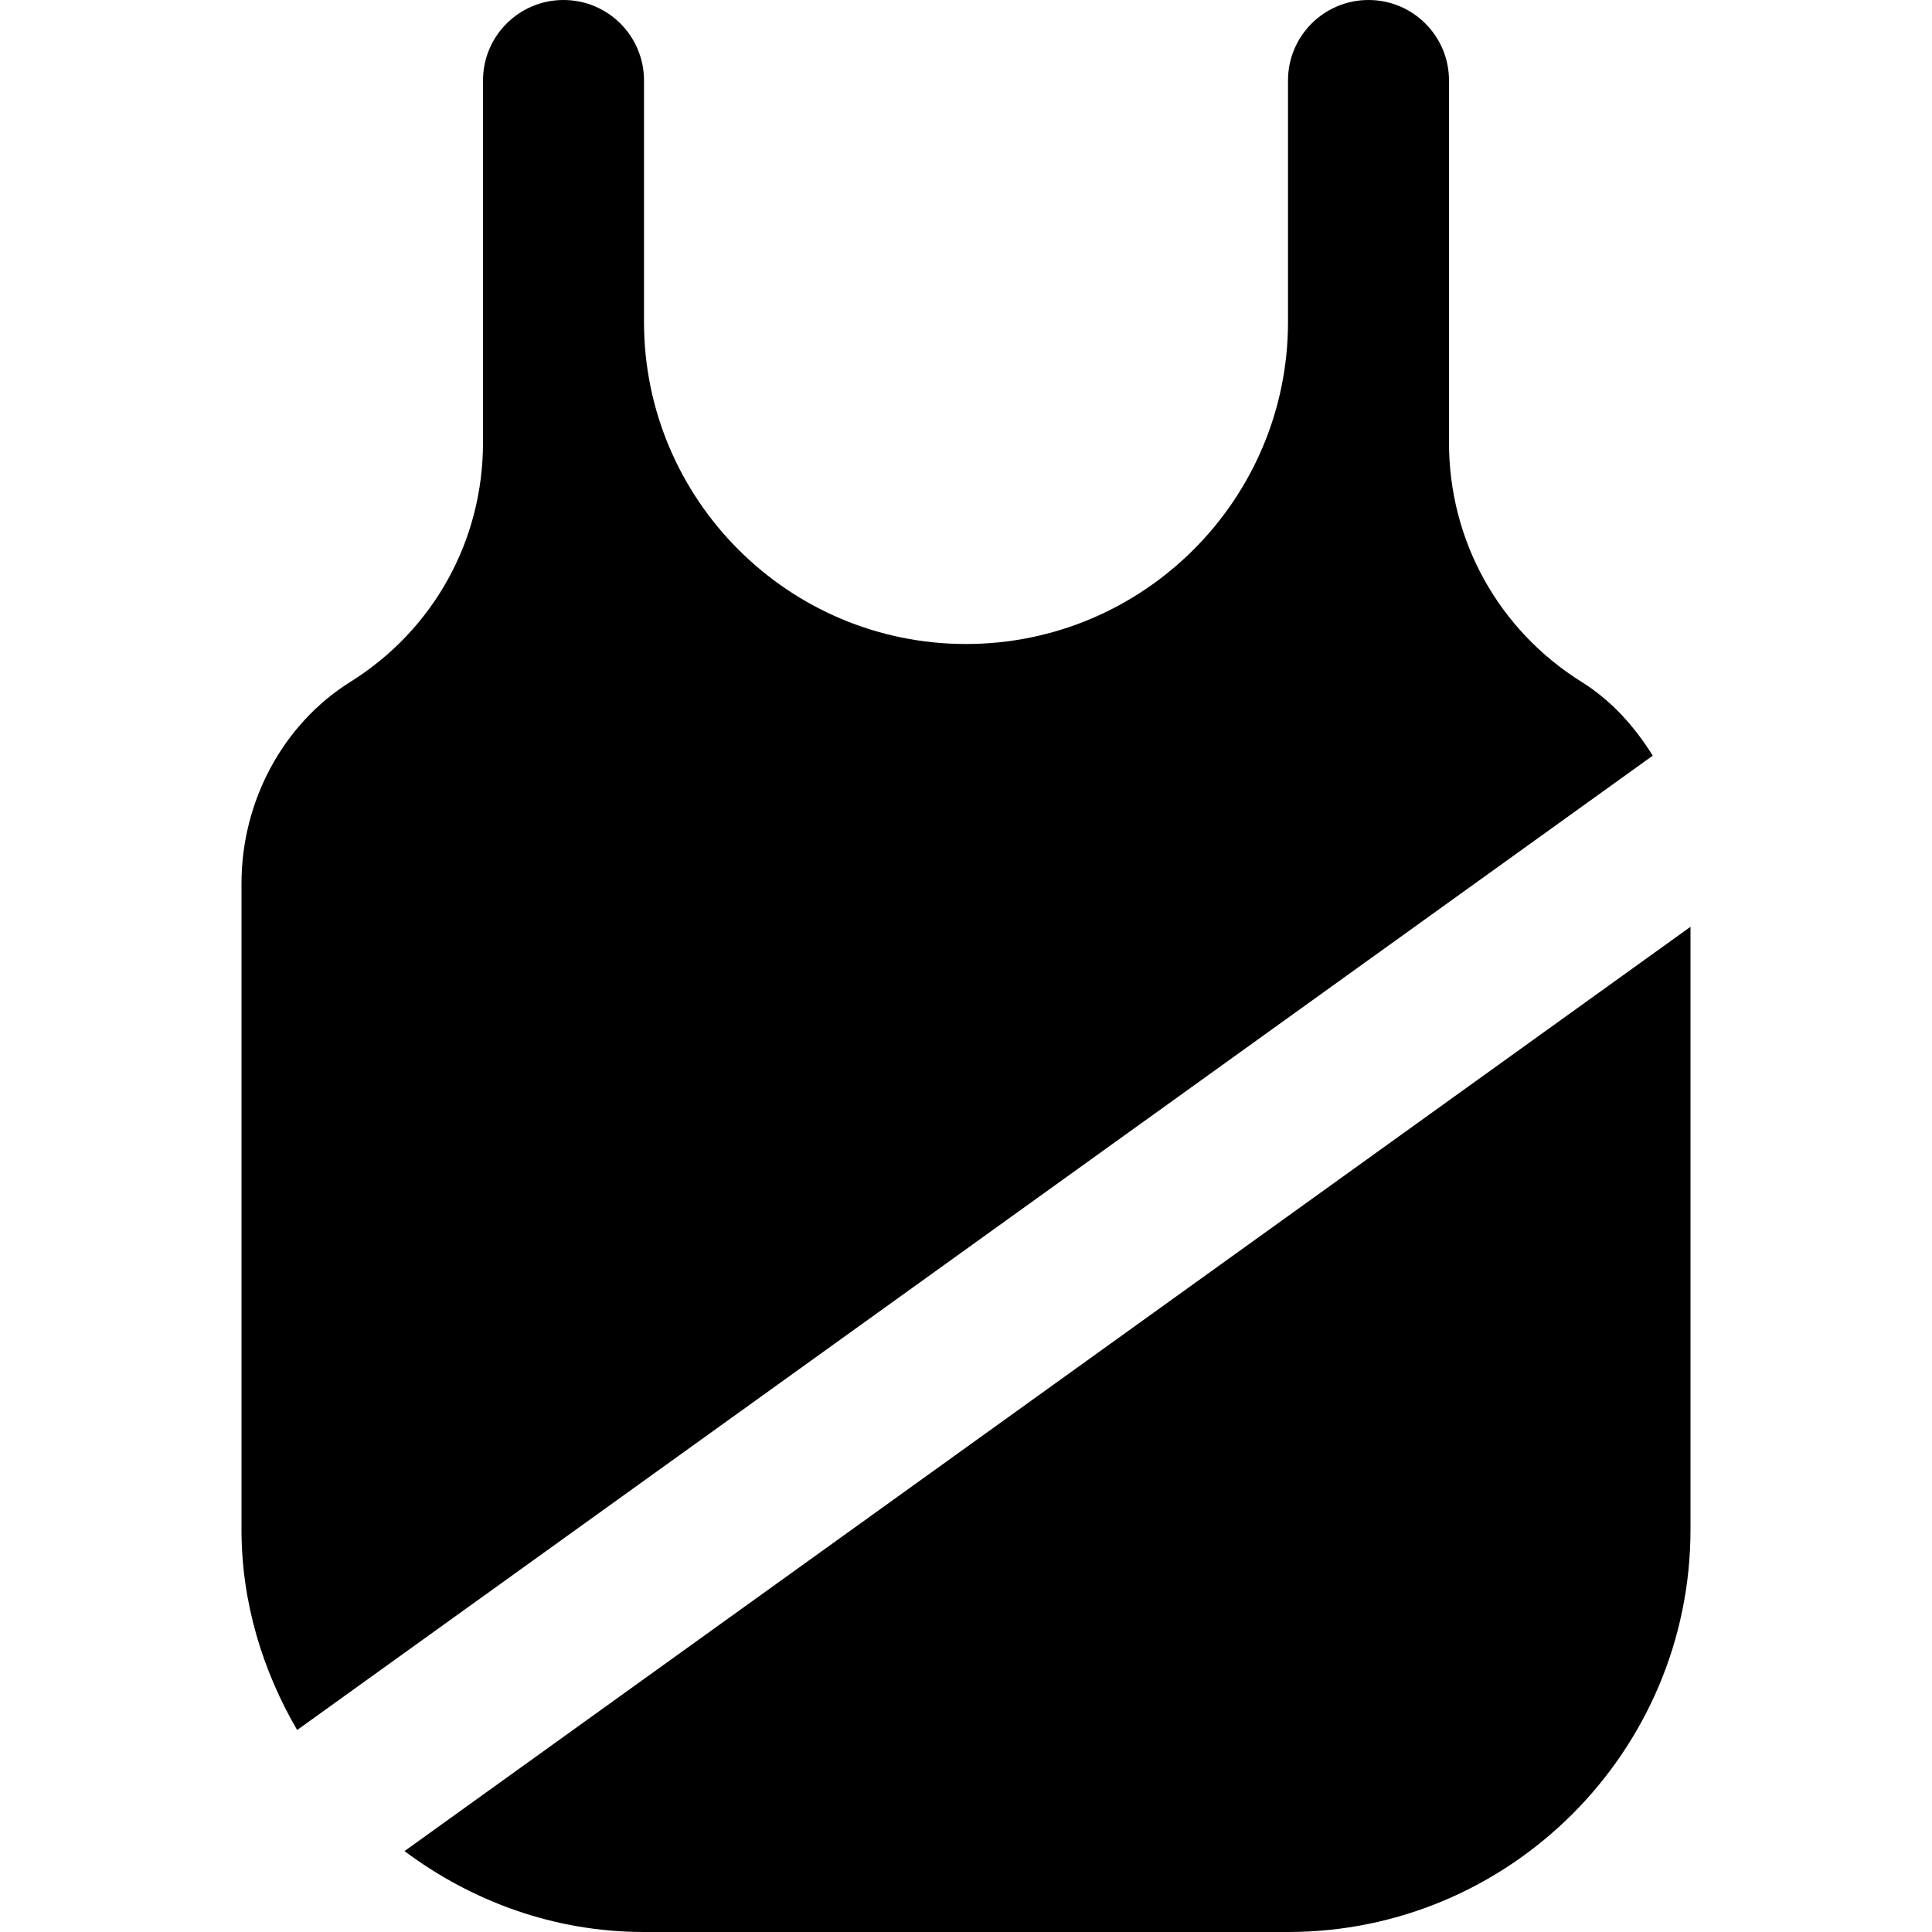 <?xml version="1.0" encoding="UTF-8"?>
<svg xmlns="http://www.w3.org/2000/svg" id="Layer_1" data-name="Layer 1" viewBox="0 0 24 24">
  <path d="m3.691,21.491c-.427-.736-.691-1.58-.691-2.491v-8.026c0-1.023.518-1.981,1.35-2.502,1.034-.645,1.65-1.756,1.65-2.972V1c0-.552.447-1,1-1s1,.448,1,1v3c0,2.206,1.794,4,4,4s4-1.794,4-4V1c0-.552.447-1,1-1s1,.448,1,1v4.5c0,1.216.616,2.327,1.649,2.972.365.228.655.55.882.915L3.691,21.491Zm1.334,1.504c.834.623,1.857,1.005,2.975,1.005h8c2.757,0,5-2.243,5-5v-7.487l-15.975,11.482Z"/>
</svg>
